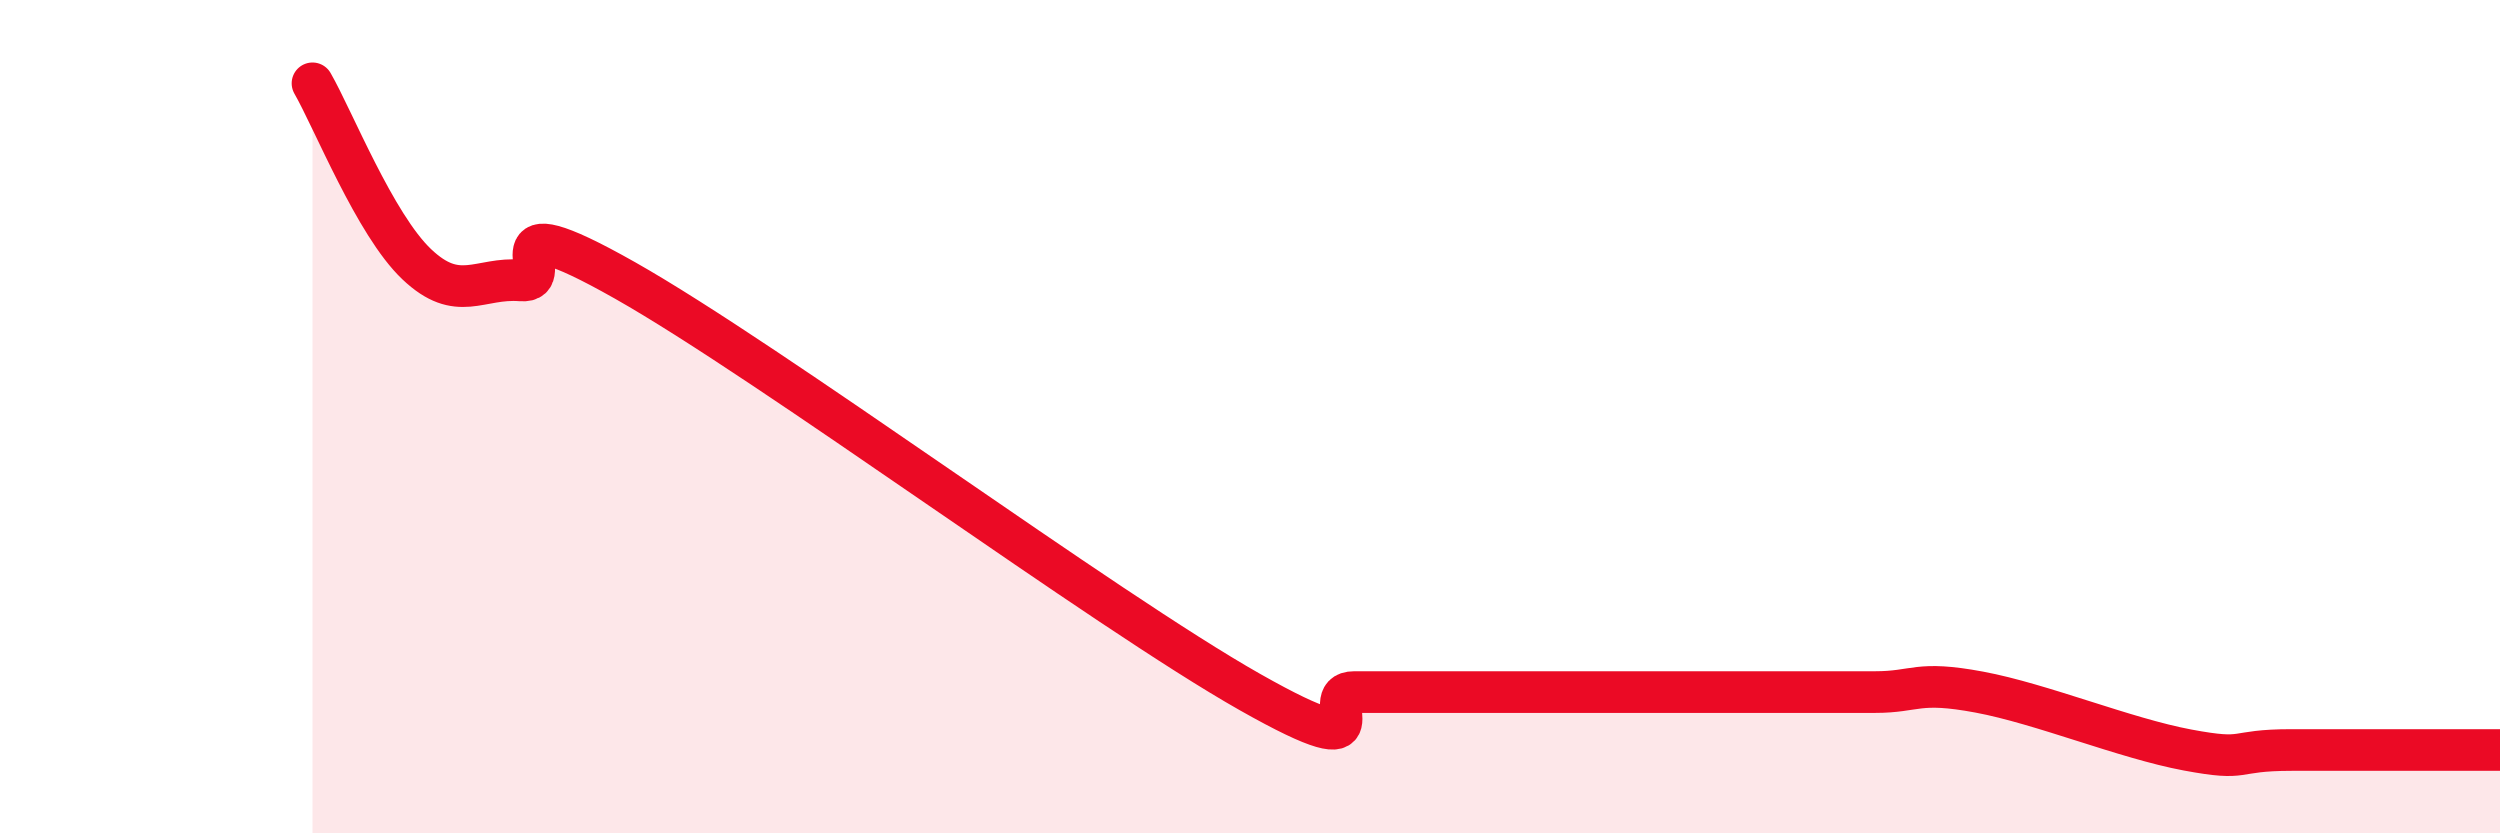 
    <svg width="60" height="20" viewBox="0 0 60 20" xmlns="http://www.w3.org/2000/svg">
      <path
        d="M 7.5,2 C 8,2.87 9,5.39 10,6.34 C 11,7.29 11.5,6.65 12.5,6.73 C 13.5,6.81 11.5,4.75 15,6.73 C 18.5,8.71 26.5,14.63 30,16.61 C 33.5,18.59 31.5,16.61 32.5,16.61 C 33.5,16.61 34,16.61 35,16.61 C 36,16.61 36.5,16.61 37.5,16.61 C 38.5,16.61 39,16.61 40,16.61 C 41,16.61 41.5,16.61 42.5,16.61 C 43.5,16.61 44,16.61 45,16.61 C 46,16.61 46,16.33 47.5,16.61 C 49,16.89 51,17.72 52.5,18 C 54,18.28 53.5,18 55,18 C 56.5,18 59,18 60,18L60 20L7.5 20Z"
        fill="#EB0A25"
        opacity="0.1"
        stroke-linecap="round"
        stroke-linejoin="round"
      />
      <path
        d="M 7.5,2 C 8,2.87 9,5.39 10,6.34 C 11,7.29 11.5,6.65 12.5,6.73 C 13.5,6.81 11.5,4.75 15,6.73 C 18.5,8.71 26.5,14.63 30,16.61 C 33.5,18.59 31.5,16.61 32.5,16.61 C 33.5,16.61 34,16.61 35,16.61 C 36,16.61 36.5,16.61 37.5,16.61 C 38.5,16.61 39,16.61 40,16.61 C 41,16.61 41.5,16.61 42.5,16.61 C 43.5,16.61 44,16.61 45,16.61 C 46,16.61 46,16.33 47.5,16.61 C 49,16.89 51,17.72 52.5,18 C 54,18.28 53.5,18 55,18 C 56.5,18 59,18 60,18"
        stroke="#EB0A25"
        stroke-width="1"
        fill="none"
        stroke-linecap="round"
        stroke-linejoin="round"
      />
    </svg>
  